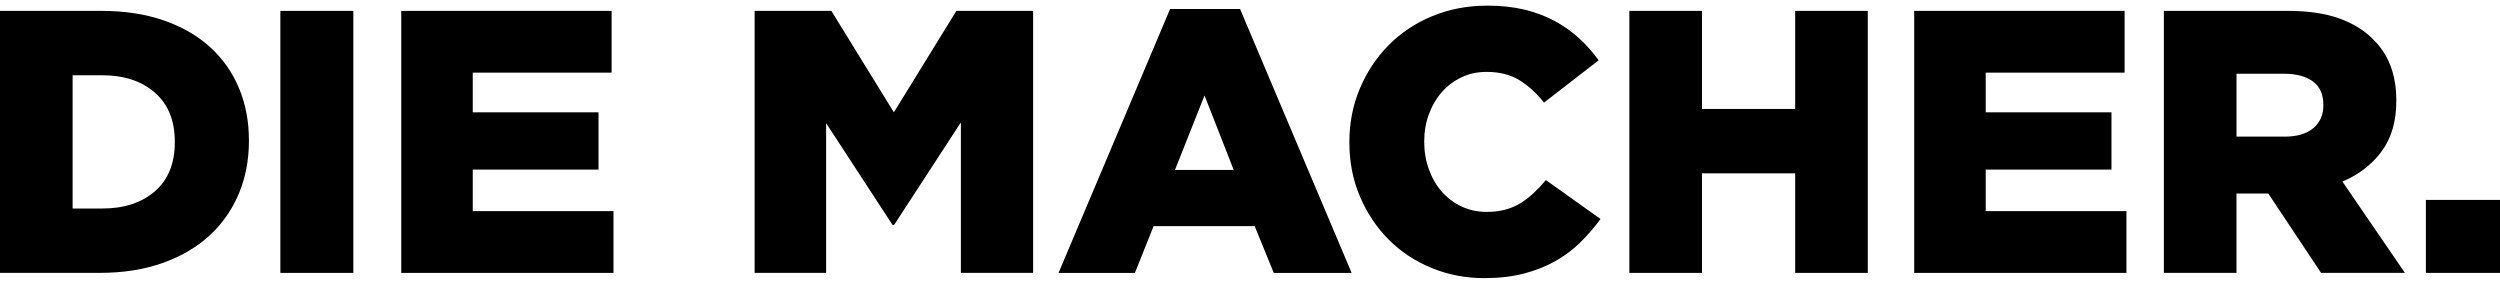 <svg width="370" height="42" viewBox="0 0 370 42" fill="none" xmlns="http://www.w3.org/2000/svg">
<path d="M0 1.61H14.957C18.428 1.61 21.521 2.08 24.237 3.022C26.953 3.963 29.241 5.284 31.106 6.983C32.971 8.681 34.393 10.703 35.372 13.049C36.351 15.395 36.841 17.97 36.841 20.776V20.887C36.841 23.694 36.341 26.287 35.344 28.67C34.347 31.051 32.906 33.11 31.023 34.847C29.139 36.584 26.821 37.94 24.07 38.919C21.319 39.898 18.206 40.386 14.735 40.386H0V1.61ZM15.14 30.86C18.365 30.86 20.959 30.011 22.923 28.311C24.888 26.613 25.87 24.193 25.87 21.055V20.945C25.87 17.842 24.888 15.433 22.923 13.715C20.959 11.998 18.365 11.139 15.14 11.139H10.747V30.86H15.14Z" fill="black"/>
<path d="M41.494 1.61H52.296V40.388H41.494V1.61Z" fill="black"/>
<path d="M90.52 1.61V10.751H69.967V16.623H88.582V25.098H69.967V31.247H90.796V40.388H59.385V1.61H90.52Z" fill="black"/>
<path d="M111.683 1.61H123.04L132.292 16.623L141.544 1.61H152.901V40.388H142.21V18.118L132.321 33.297H132.099L122.267 18.229V40.388H111.686V1.61H111.683Z" fill="black"/>
<path d="M173.173 1.335H183.533L200.041 40.39H188.519L185.692 33.465H170.735L167.965 40.39H156.664L173.173 1.335ZM182.591 25.155L178.27 14.131L173.893 25.155H182.591Z" fill="black"/>
<path d="M219.708 41.165C216.937 41.165 214.334 40.666 211.895 39.668C209.459 38.671 207.344 37.278 205.552 35.486C203.759 33.695 202.338 31.571 201.286 29.116C200.233 26.661 199.708 23.991 199.708 21.111V21C199.708 18.194 200.224 15.561 201.258 13.106C202.292 10.649 203.715 8.509 205.524 6.679C207.333 4.851 209.485 3.419 211.979 2.387C214.47 1.353 217.194 0.835 220.148 0.835C222.142 0.835 223.952 1.029 225.578 1.416C227.202 1.804 228.69 2.358 230.038 3.079C231.387 3.799 232.606 4.657 233.694 5.654C234.783 6.651 235.753 7.741 236.602 8.923L228.514 15.184C227.406 13.779 226.187 12.673 224.858 11.859C223.528 11.047 221.922 10.64 220.037 10.64C218.672 10.64 217.425 10.908 216.298 11.443C215.172 11.979 214.202 12.708 213.39 13.631C212.578 14.555 211.94 15.646 211.479 16.9C211.017 18.157 210.785 19.485 210.785 20.889V21C210.785 22.441 211.017 23.797 211.479 25.072C211.94 26.345 212.578 27.445 213.39 28.367C214.202 29.29 215.172 30.021 216.298 30.555C217.425 31.092 218.67 31.36 220.037 31.36C221.034 31.36 221.95 31.249 222.779 31.027C223.609 30.805 224.366 30.481 225.051 30.058C225.733 29.634 226.381 29.134 226.989 28.561C227.598 27.989 228.197 27.353 228.789 26.65L236.878 32.411C235.955 33.667 234.948 34.829 233.859 35.9C232.769 36.971 231.533 37.894 230.147 38.669C228.762 39.444 227.211 40.055 225.495 40.497C223.778 40.939 221.846 41.161 219.706 41.161L219.708 41.165Z" fill="black"/>
<path d="M241.146 1.61H251.892V16.125H265.686V1.61H276.433V40.388H265.686V25.653H251.892V40.388H241.146V1.61Z" fill="black"/>
<path d="M314.437 1.61V10.751H293.884V16.623H312.496V25.098H293.884V31.247H314.713V40.388H283.302V1.61H314.437Z" fill="black"/>
<path d="M320.254 1.61H338.591C341.582 1.61 344.111 1.98 346.179 2.718C348.248 3.456 349.927 4.491 351.221 5.821C353.511 8.037 354.654 11.047 354.654 14.851V14.962C354.654 17.953 353.935 20.428 352.493 22.386C351.052 24.343 349.115 25.84 346.677 26.872L355.929 40.388H343.521L335.708 28.642H331V40.388H320.254V1.61ZM338.093 20.223C339.939 20.223 341.362 19.809 342.359 18.976C343.356 18.145 343.856 17.028 343.856 15.624V15.513C343.856 13.961 343.338 12.808 342.304 12.05C341.27 11.293 339.847 10.914 338.038 10.914H331.002V20.221H338.093V20.223Z" fill="black"/>
<path d="M359.031 29.586H370V40.388H359.031V29.586Z" fill="black"/>
</svg>
